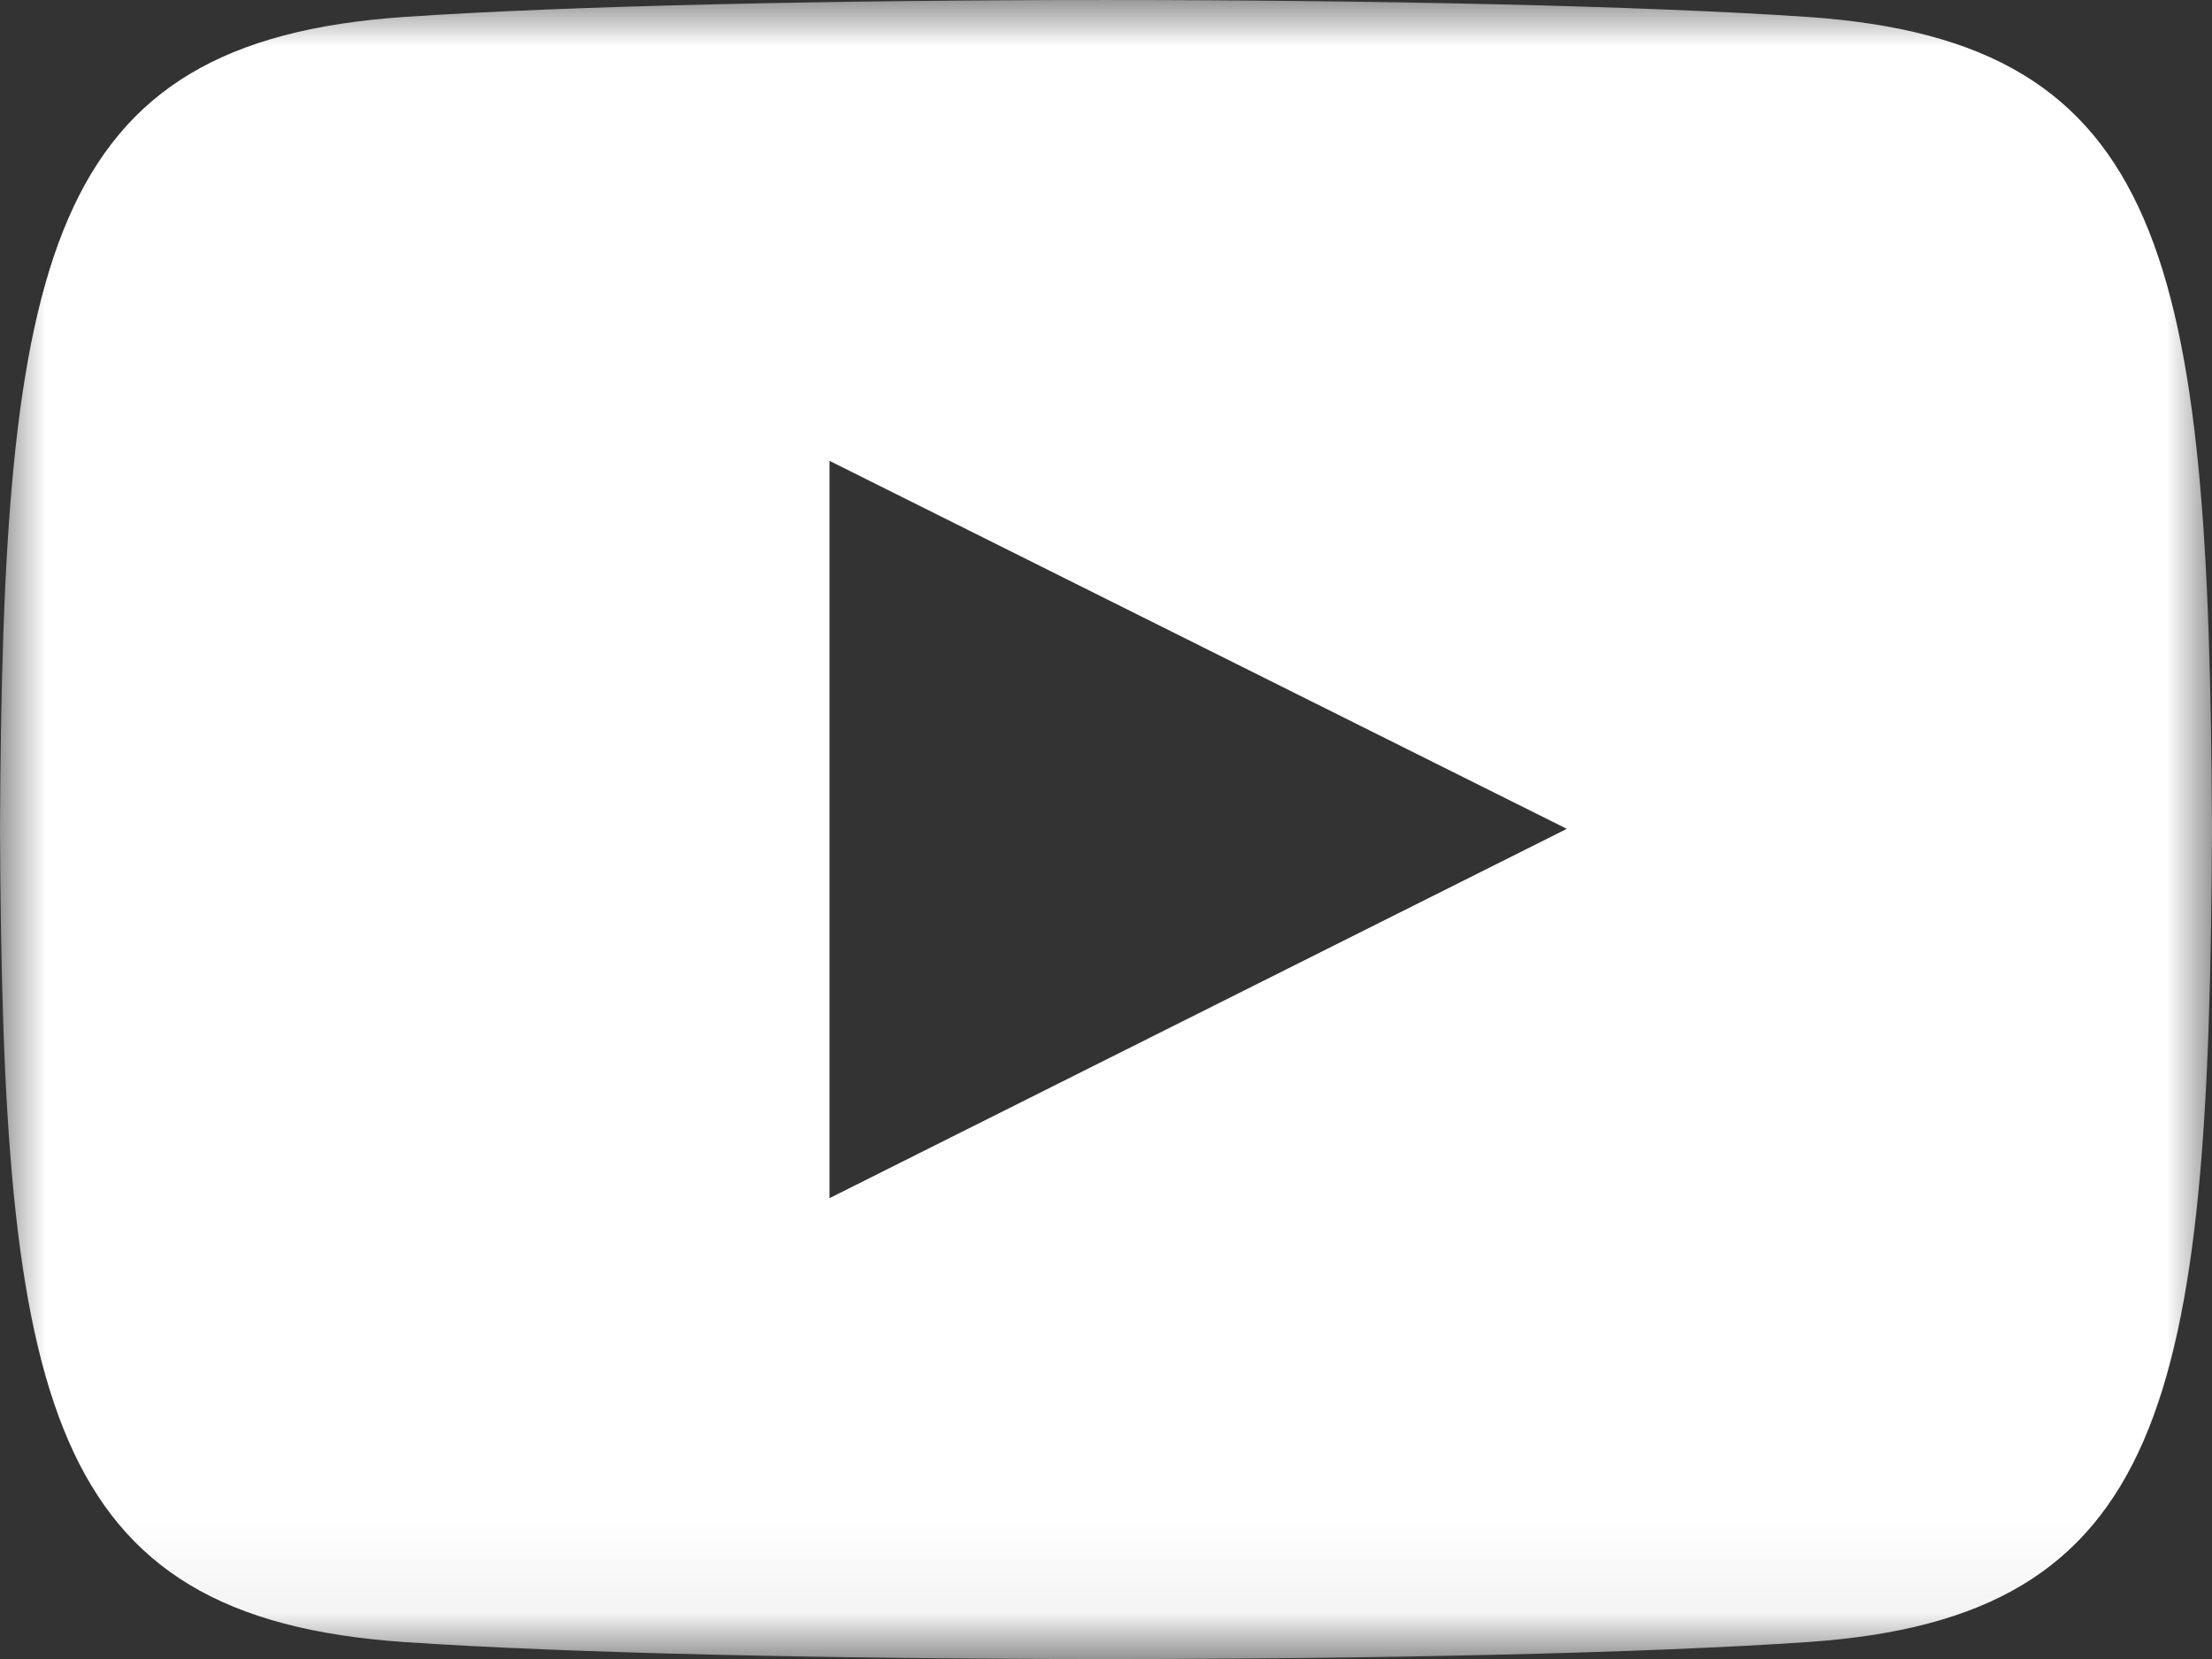 <?xml version="1.0" encoding="UTF-8"?>
<svg width="24px" height="18px" viewBox="0 0 24 18" version="1.1" xmlns="http://www.w3.org/2000/svg" xmlns:xlink="http://www.w3.org/1999/xlink">
    <rect x="0" y="0" width="24" height="18" fill="#333333" stroke="none"/>
    <!-- Generator: Sketch 44.1 (41455) - http://www.bohemiancoding.com/sketch -->
    <title>iconmonstr-youtube</title>
    <desc>Created with Sketch.</desc>
    <defs>
        <polygon id="path-1" points="24 8.97 24 17.94 0 17.94 0 8.97 0 0 24 0"></polygon>
    </defs>
    <g id="Symbols" stroke="none" stroke-width="1" fill="none" fill-rule="evenodd">
        <g id="MASTHEADER" transform="translate(-1057, -12)">
            <g id="Utility">
                <g transform="translate(176, 0)">
                    <g id="Social-Icons" transform="translate(777, 7)">
                        <g id="iconmonstr-youtube" transform="translate(104, 5)">
                            <mask id="mask-2" fill="white">
                                <use xlink:href="#path-1"></use>
                            </mask>
                            <g id="Clip-2"></g>
                            <path d="M9,13 L9,5 L17,8.993 L9,13 Z M19.615,0.184 C16.011,-0.061 7.984,-0.061 4.385,0.184 C0.488,0.45 0.029,2.804 0,9 C0.029,15.185 0.484,17.549 4.385,17.816 C7.984,18.061 16.011,18.062 19.615,17.816 C23.512,17.55 23.971,15.196 24,9 C23.971,2.816 23.516,0.451 19.615,0.184 L19.615,0.184 Z" id="Fill-1" fill="#FFFFFF" mask="url(#mask-2)"></path>
                        </g>
                    </g>
                </g>
            </g>
        </g>
    </g>
</svg>